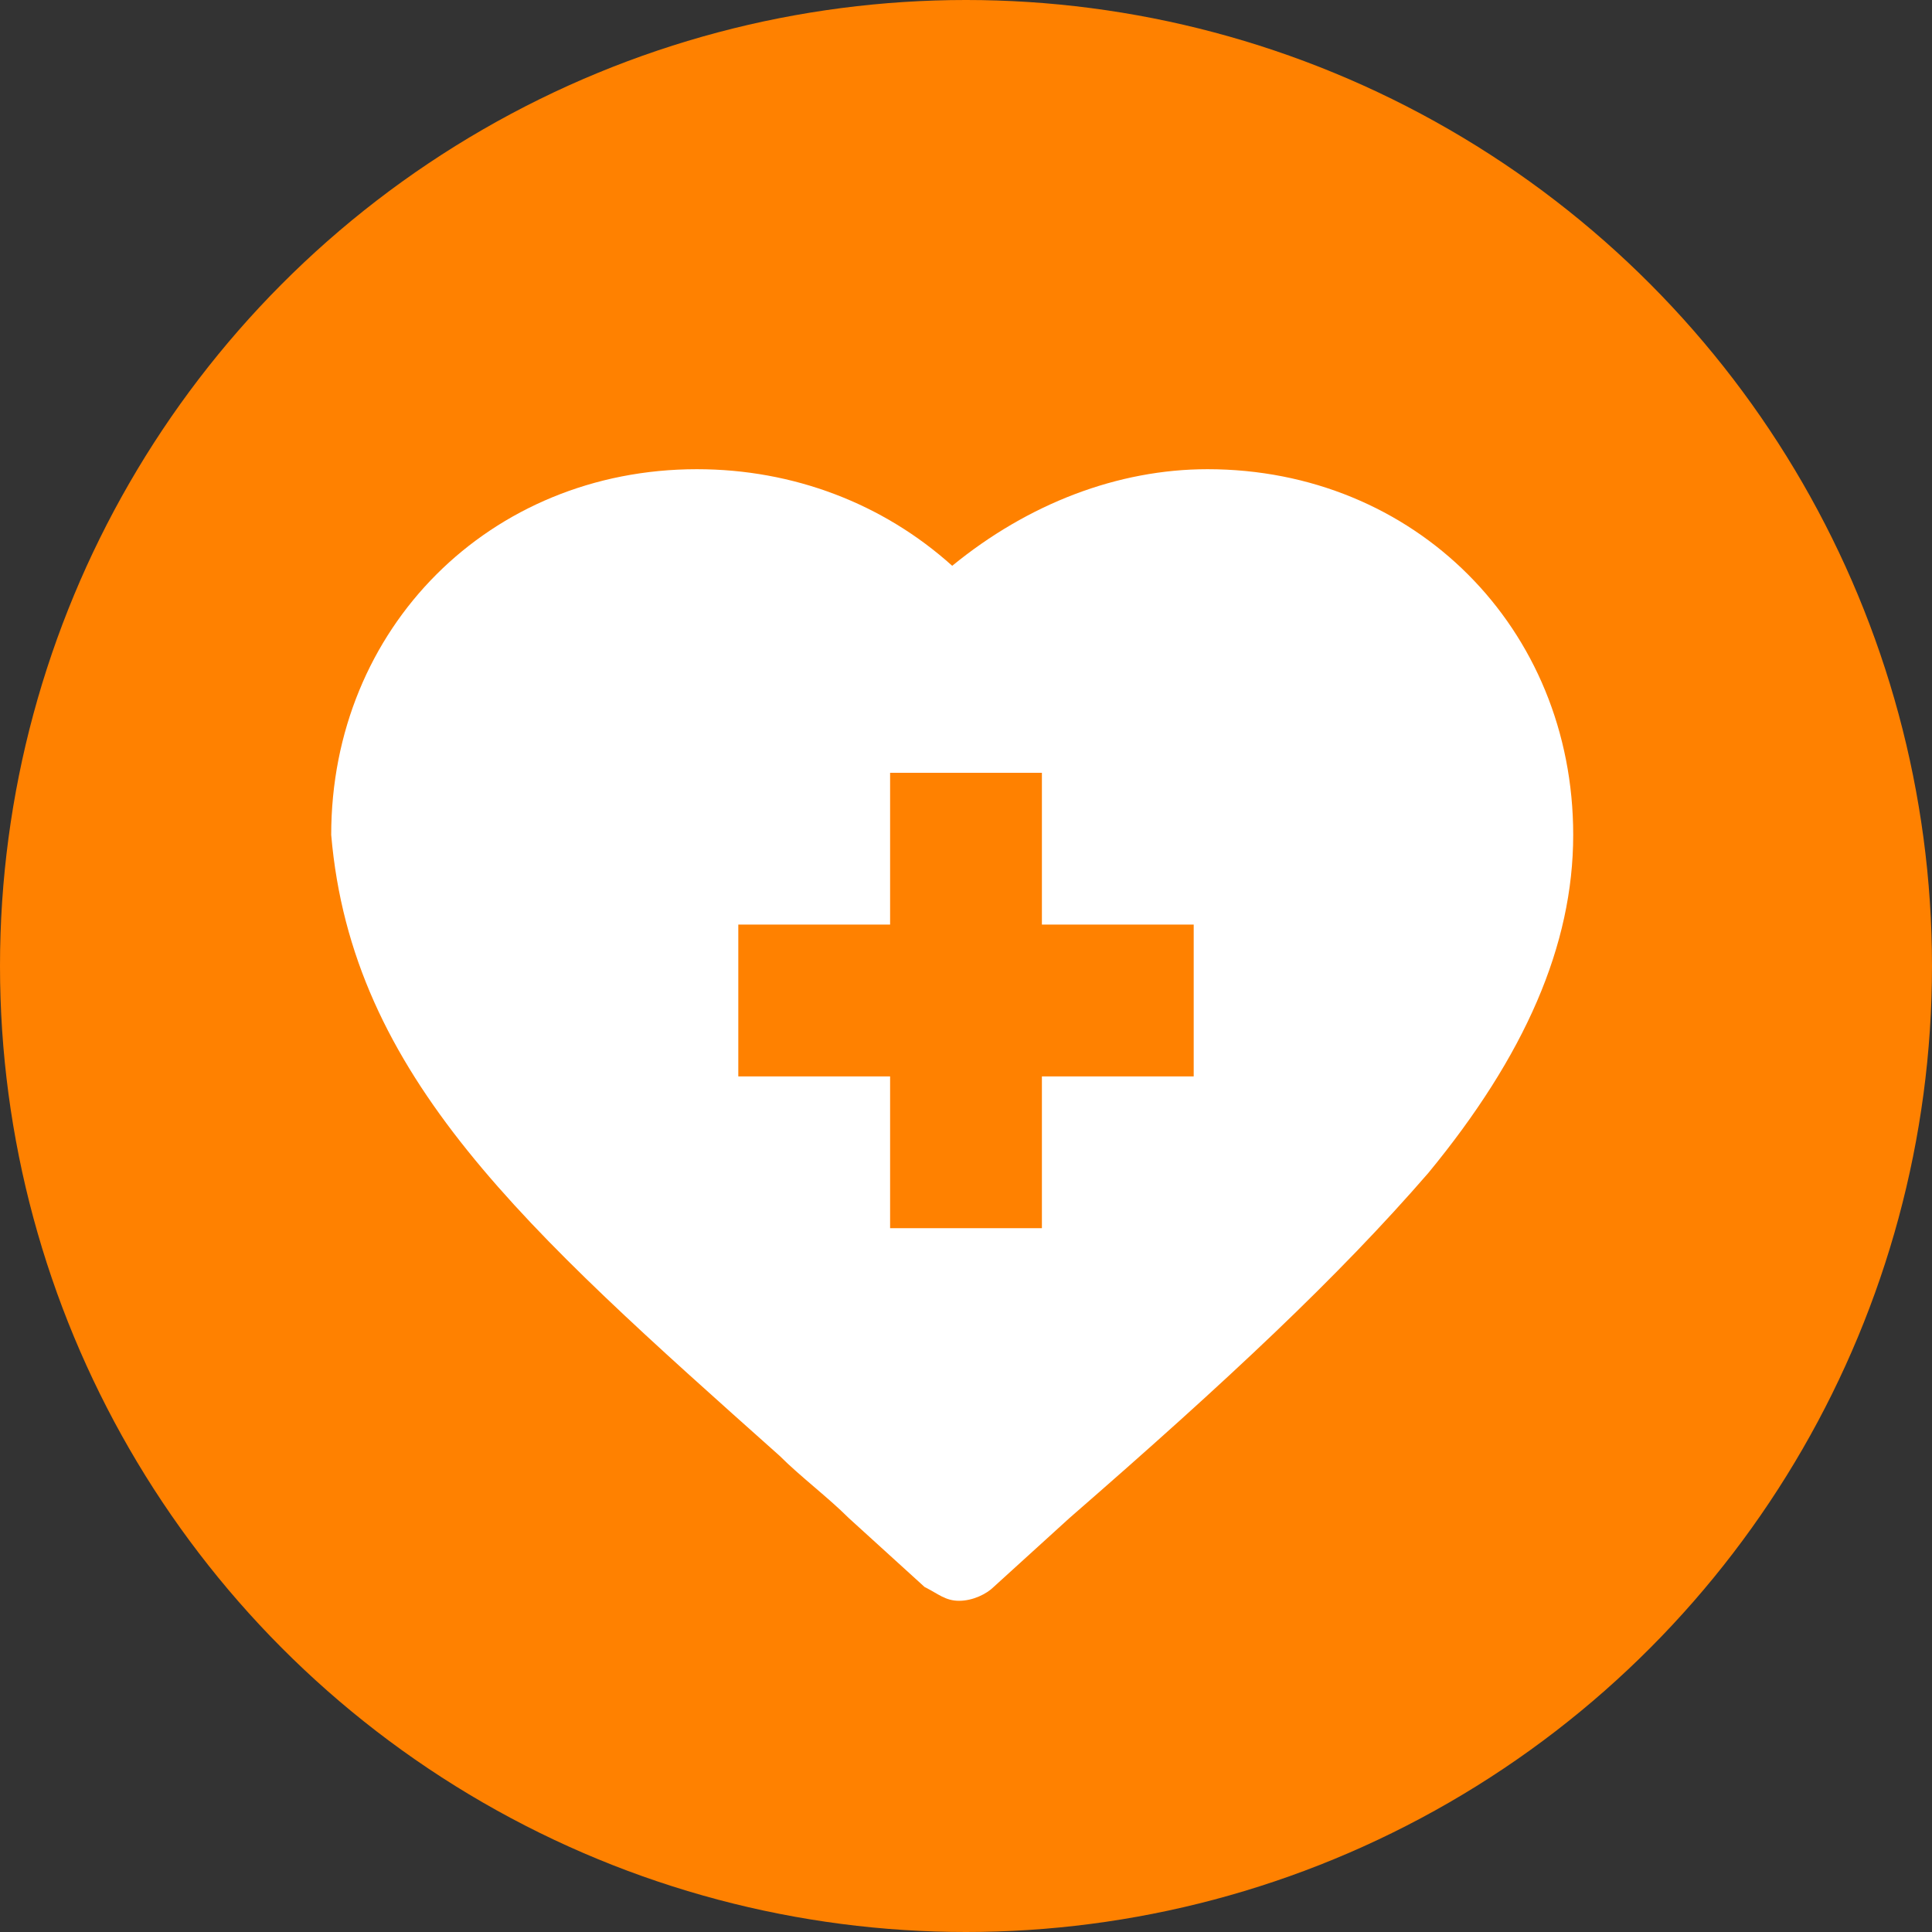 <?xml version="1.0" encoding="utf-8"?>
<!-- Generator: Adobe Illustrator 28.2.0, SVG Export Plug-In . SVG Version: 6.00 Build 0)  -->
<svg version="1.1" id="Layer_1" xmlns="http://www.w3.org/2000/svg" xmlns:xlink="http://www.w3.org/1999/xlink" x="0px" y="0px"
	 width="28px" height="28px" viewBox="0 0 28 28" style="enable-background:new 0 0 28 28;" xml:space="preserve">
<rect x="0" y="0" width="28" height="28" fill="#333333" stroke="none"/>
<style type="text/css">
	.st0{fill:#FF8100;}
	.st1{fill:#FFFFFF;}
</style>
<g>
	<circle class="st0" cx="14" cy="14" r="14"/>
</g>
<g id="XMLID_481_">
	<path id="XMLID_482_" class="st1" d="M11.3,21.1c0.3,0.3,0.7,0.6,1,0.9c0,0,0,0,0,0l1.1,1c0.2,0.1,0.3,0.2,0.5,0.2s0.4-0.1,0.5-0.2
		l1.1-1c0,0,0,0,0,0c2.3-2,3.9-3.5,5.2-5c1.4-1.7,2.1-3.3,2.1-4.9c0-3-2.3-5.3-5.3-5.3c-1.3,0-2.6,0.5-3.7,1.4
		c-1-0.9-2.3-1.4-3.7-1.4c-3,0-5.3,2.3-5.3,5.3C5.1,15.6,7.6,17.8,11.3,21.1z M10.7,13.4h2.2v-2.2h2.2v2.2h2.2v2.2h-2.2v2.2h-2.2
		v-2.2h-2.2L10.7,13.4L10.7,13.4z"/>
</g>
</svg>
